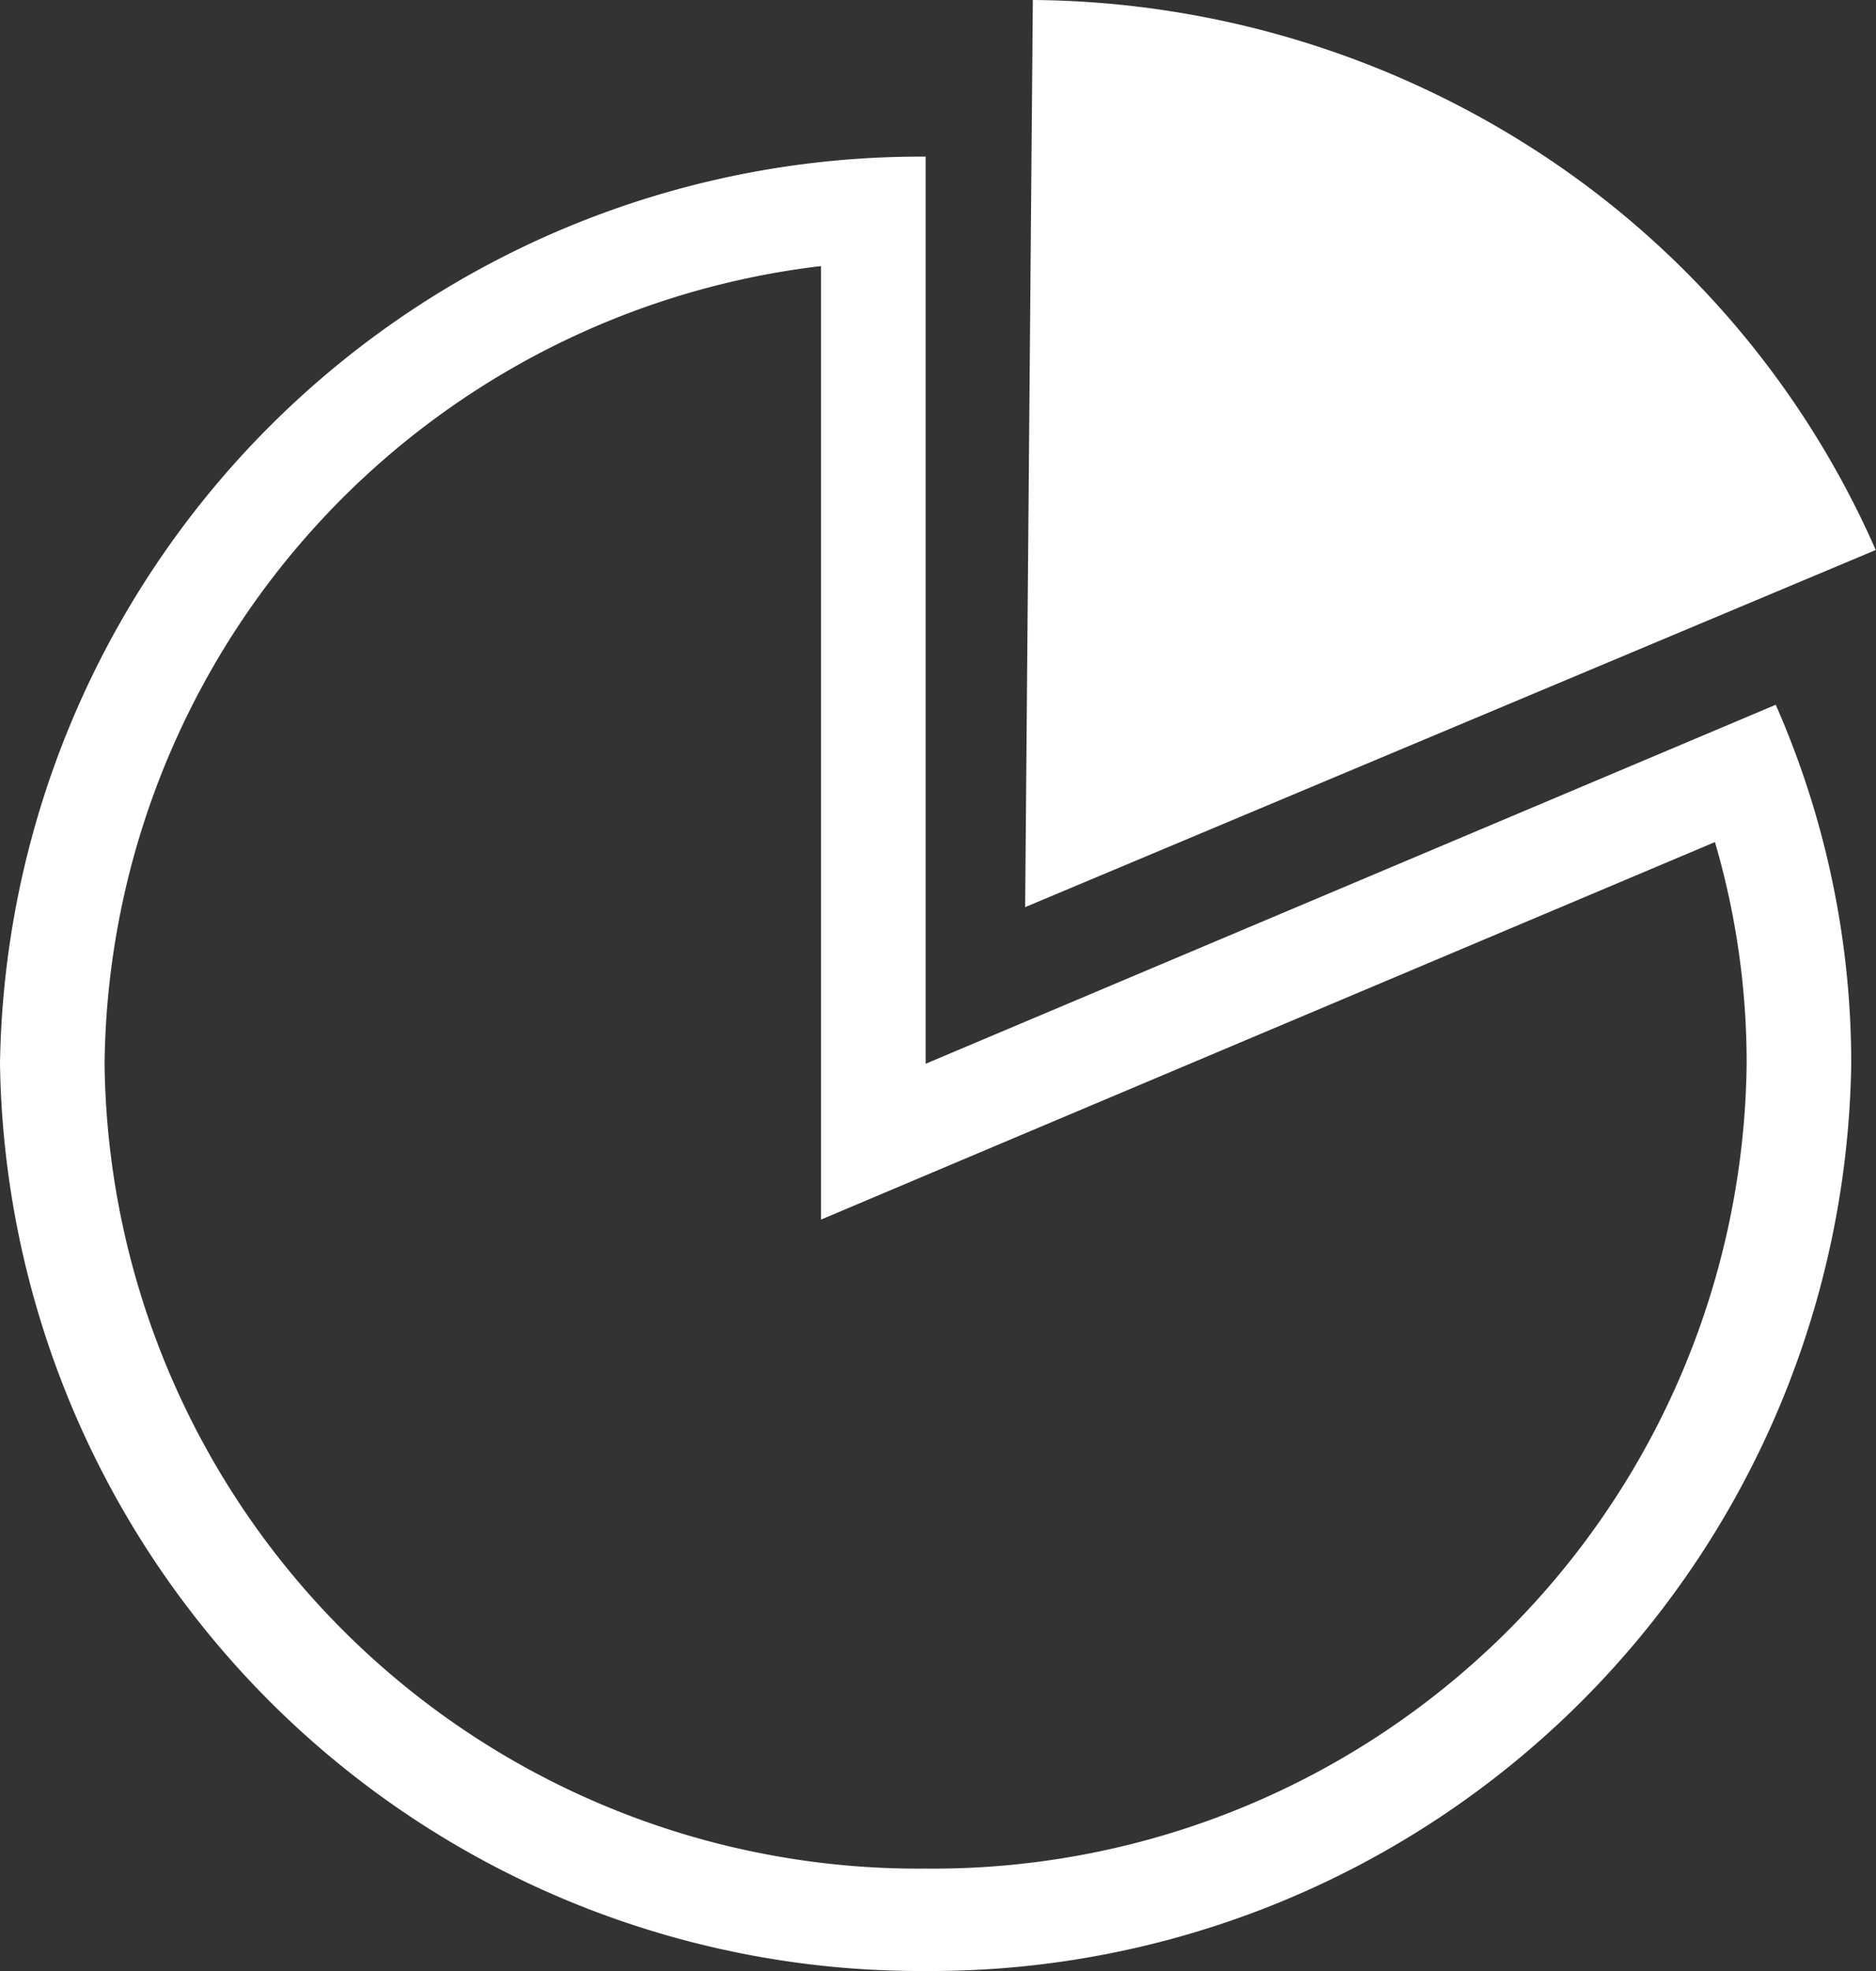<svg id="Raggruppa_2111" data-name="Raggruppa 2111" xmlns="http://www.w3.org/2000/svg" xmlns:xlink="http://www.w3.org/1999/xlink" width="20" height="21" viewBox="0 0 20 21">
  <rect x="0" y="0" width="20" height="21" fill="#333333" stroke="none"/>
  <defs>
    <clipPath id="clip-path">
      <rect id="Rettangolo_487" data-name="Rettangolo 487" width="20" height="21" fill="#fff"/>
    </clipPath>
  </defs>
  <g id="Raggruppa_1285" data-name="Raggruppa 1285" clip-path="url(#clip-path)">
    <path id="Tracciato_613" data-name="Tracciato 613" d="M8.753,3.148V13.312l1.555-.657L18.283,9.29a8.362,8.362,0,0,1,.338,2.363,8.675,8.675,0,0,1-8.753,8.574,8.675,8.675,0,0,1-8.753-8.574,8.651,8.651,0,0,1,7.638-8.5M9.868,1.987A9.815,9.815,0,0,0,0,11.652a9.815,9.815,0,0,0,9.868,9.666,9.815,9.815,0,0,0,9.868-9.666,9.49,9.49,0,0,0-.805-3.825L9.868,11.652Z" transform="translate(0 -0.318)" fill="#fff"/>
    <path id="Tracciato_614" data-name="Tracciato 614" d="M12.745,9.665,12.827,0a10.022,10.022,0,0,1,5.386,1.619,9.715,9.715,0,0,1,3.6,4.241Z" transform="translate(-1.816 0)" fill="#fff"/>
  </g>
</svg>
